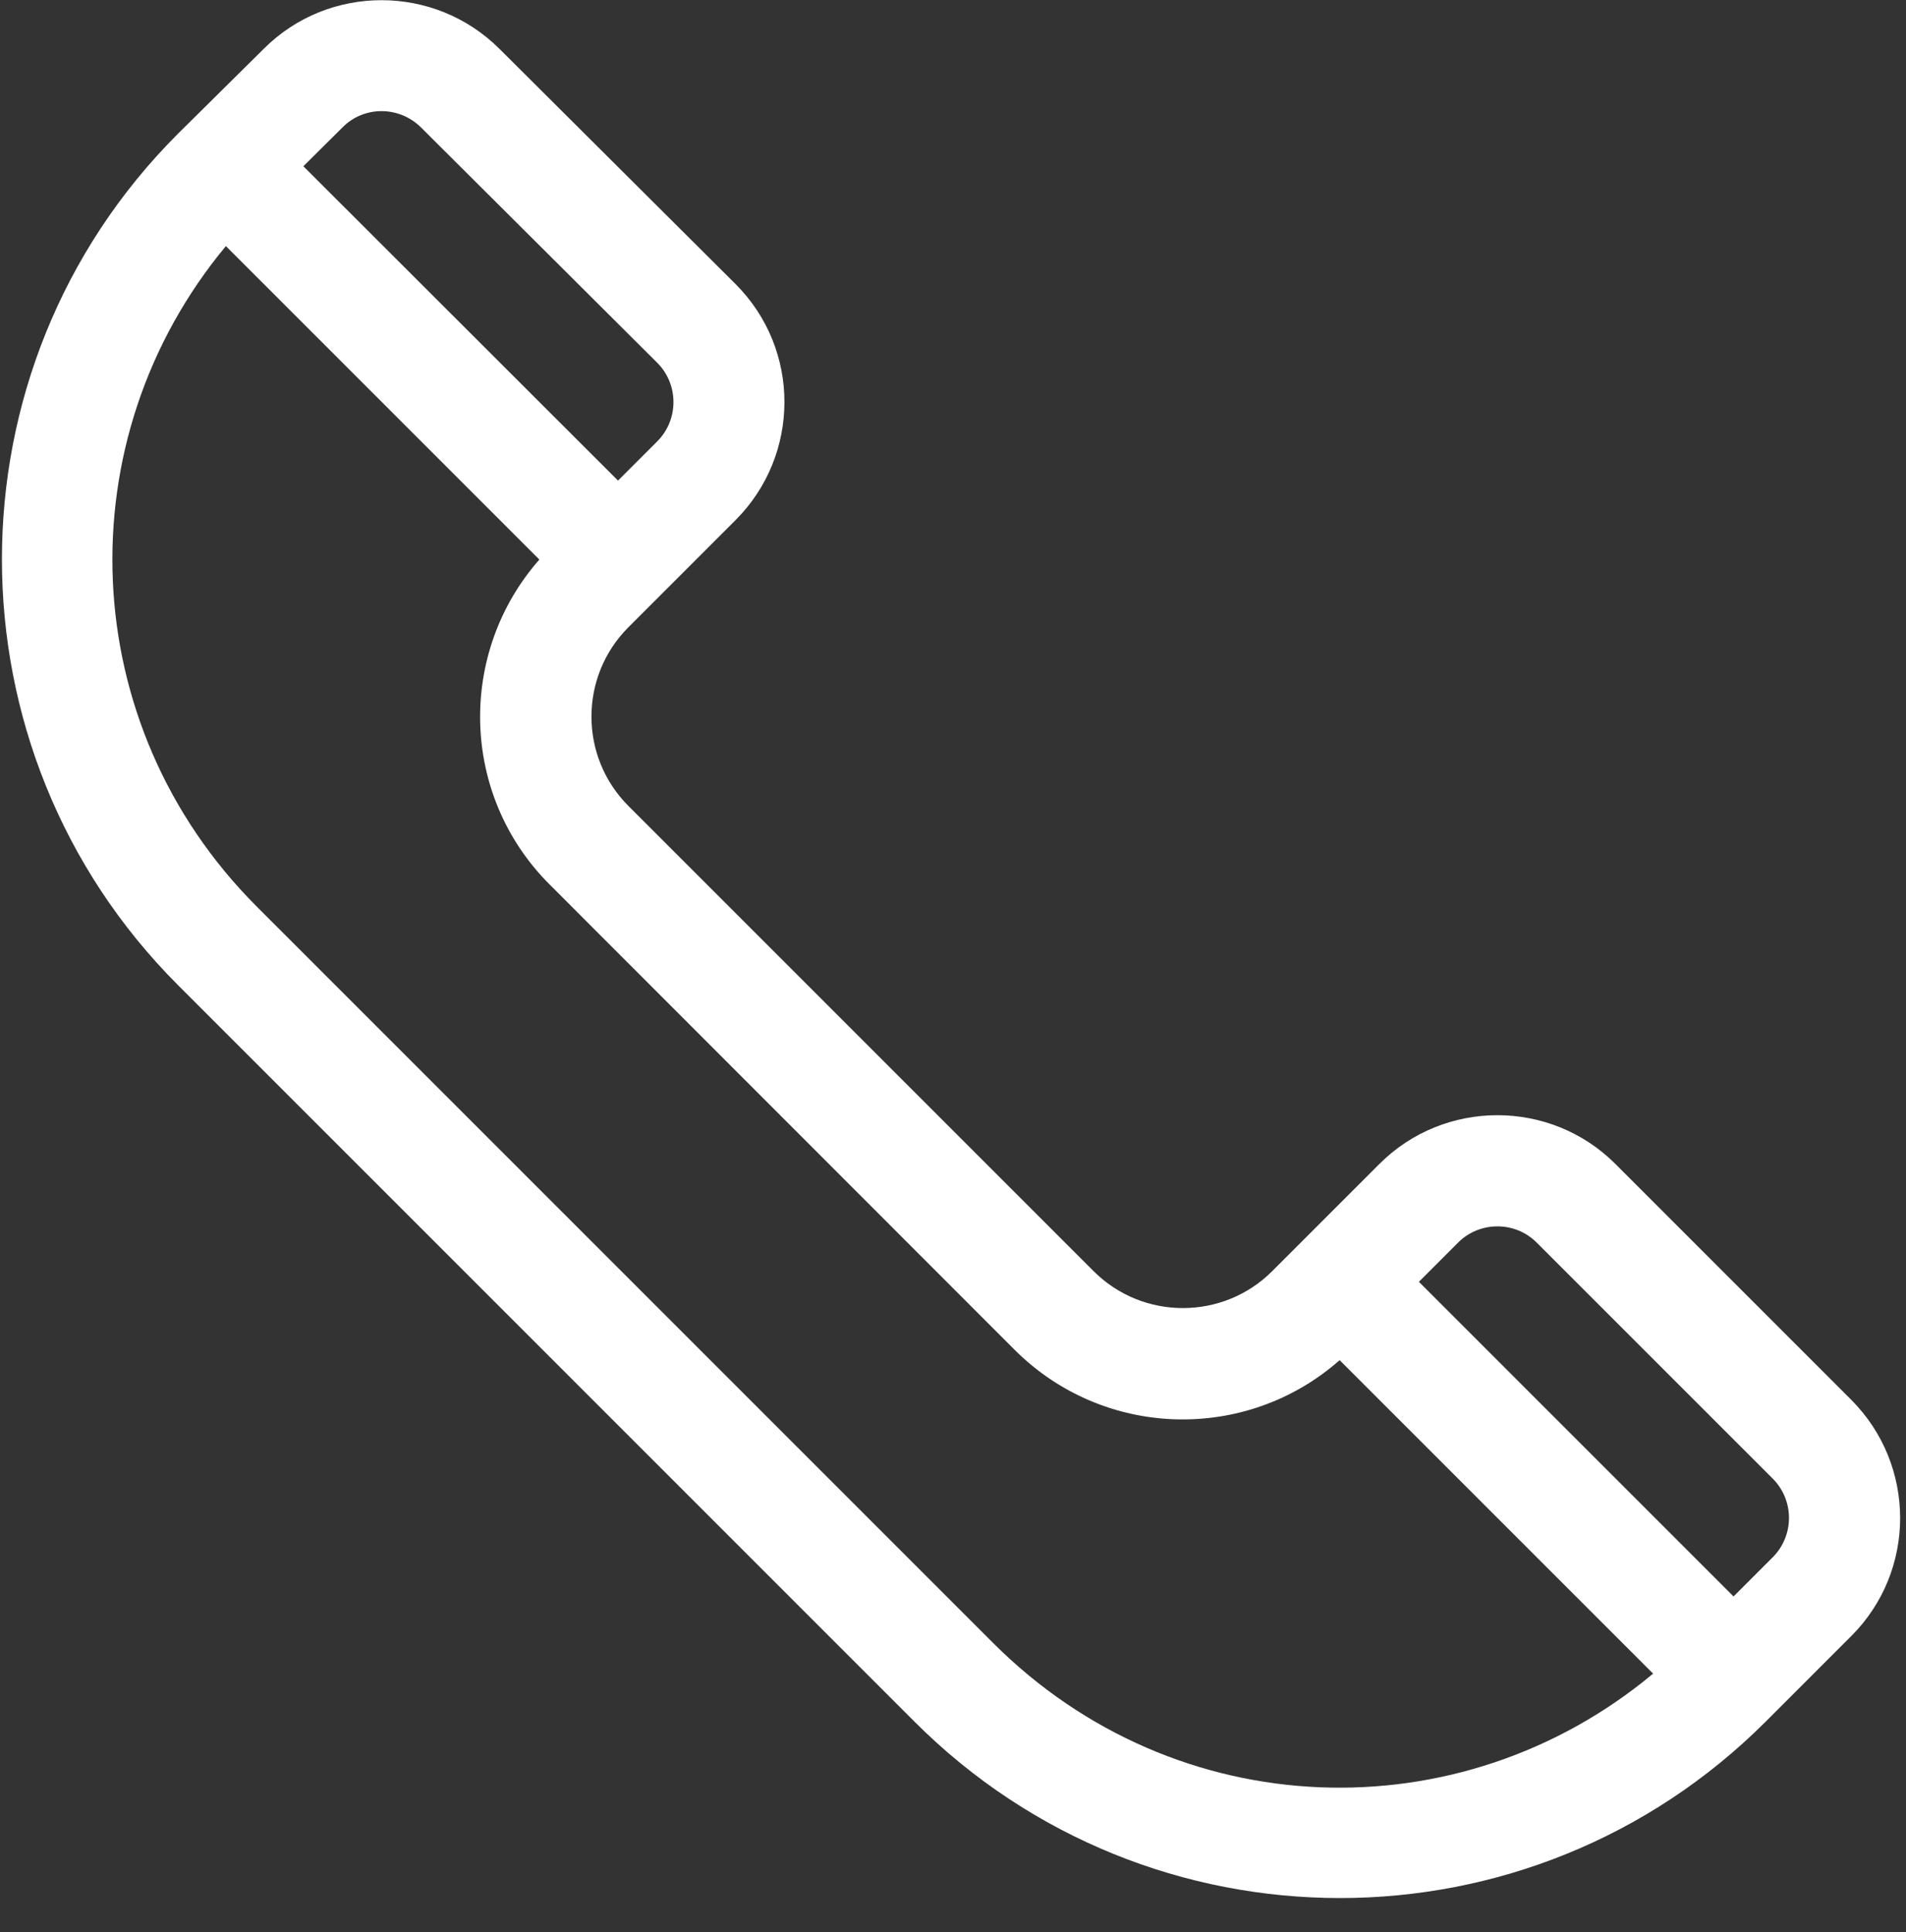 <?xml version="1.0" encoding="utf-8"?>
<!-- Generator: Adobe Illustrator 25.0.1, SVG Export Plug-In . SVG Version: 6.00 Build 0)  -->
<svg version="1.1" id="Calque_1" xmlns="http://www.w3.org/2000/svg" xmlns:xlink="http://www.w3.org/1999/xlink" x="0px" y="0px"
	 viewBox="0 0 64.21 65.09" style="enable-background:new 0 0 64.21 65.09;" xml:space="preserve">
<rect x="0" y="0" width="64.21" height="65.09" fill="#333333" stroke="none"/>
<style type="text/css">
	.st0{fill:#FFFFFF;}
</style>
<path class="st0" d="M62.37,47.16l-7.95-7.95c-2.19-2.19-5.76-2.19-7.95,0l-3.61,3.61c-1.66,1.66-4.36,1.66-6.02,0L21.17,27.15
	c-1.66-1.66-1.66-4.36,0-6.02c0.58-0.58,2.25-2.25,3.61-3.61c2.18-2.18,2.21-5.74,0-7.95l-7.95-7.92c-2.19-2.19-5.76-2.19-7.94-0.01
	c-1.64,1.62-2.16,2.14-2.9,2.87c-7.9,7.9-7.9,20.76,0,28.67L30.81,58c7.92,7.92,20.74,7.92,28.67,0l2.89-2.89
	C64.56,52.92,64.56,49.36,62.37,47.16z M51.77,41.86l7.95,7.95c0.73,0.73,0.73,1.92,0,2.65l-1.32,1.32l-10.6-10.6l1.32-1.32
	C49.85,41.13,51.04,41.13,51.77,41.86z M14.19,4.3l7.95,7.92c0.73,0.73,0.73,1.92,0,2.65l-1.32,1.32L10.22,5.6l1.32-1.31
	C12.26,3.56,13.45,3.56,14.19,4.3z M33.46,55.35L8.64,30.53C2.53,24.41,2.19,14.81,7.61,8.29l10.56,10.56
	C15.4,22,15.51,26.8,18.52,29.8l15.66,15.67c0,0,0,0,0,0c3,3,7.8,3.13,10.95,0.35l10.56,10.56C49.19,61.8,39.62,61.51,33.46,55.35z"
	/>
</svg>
